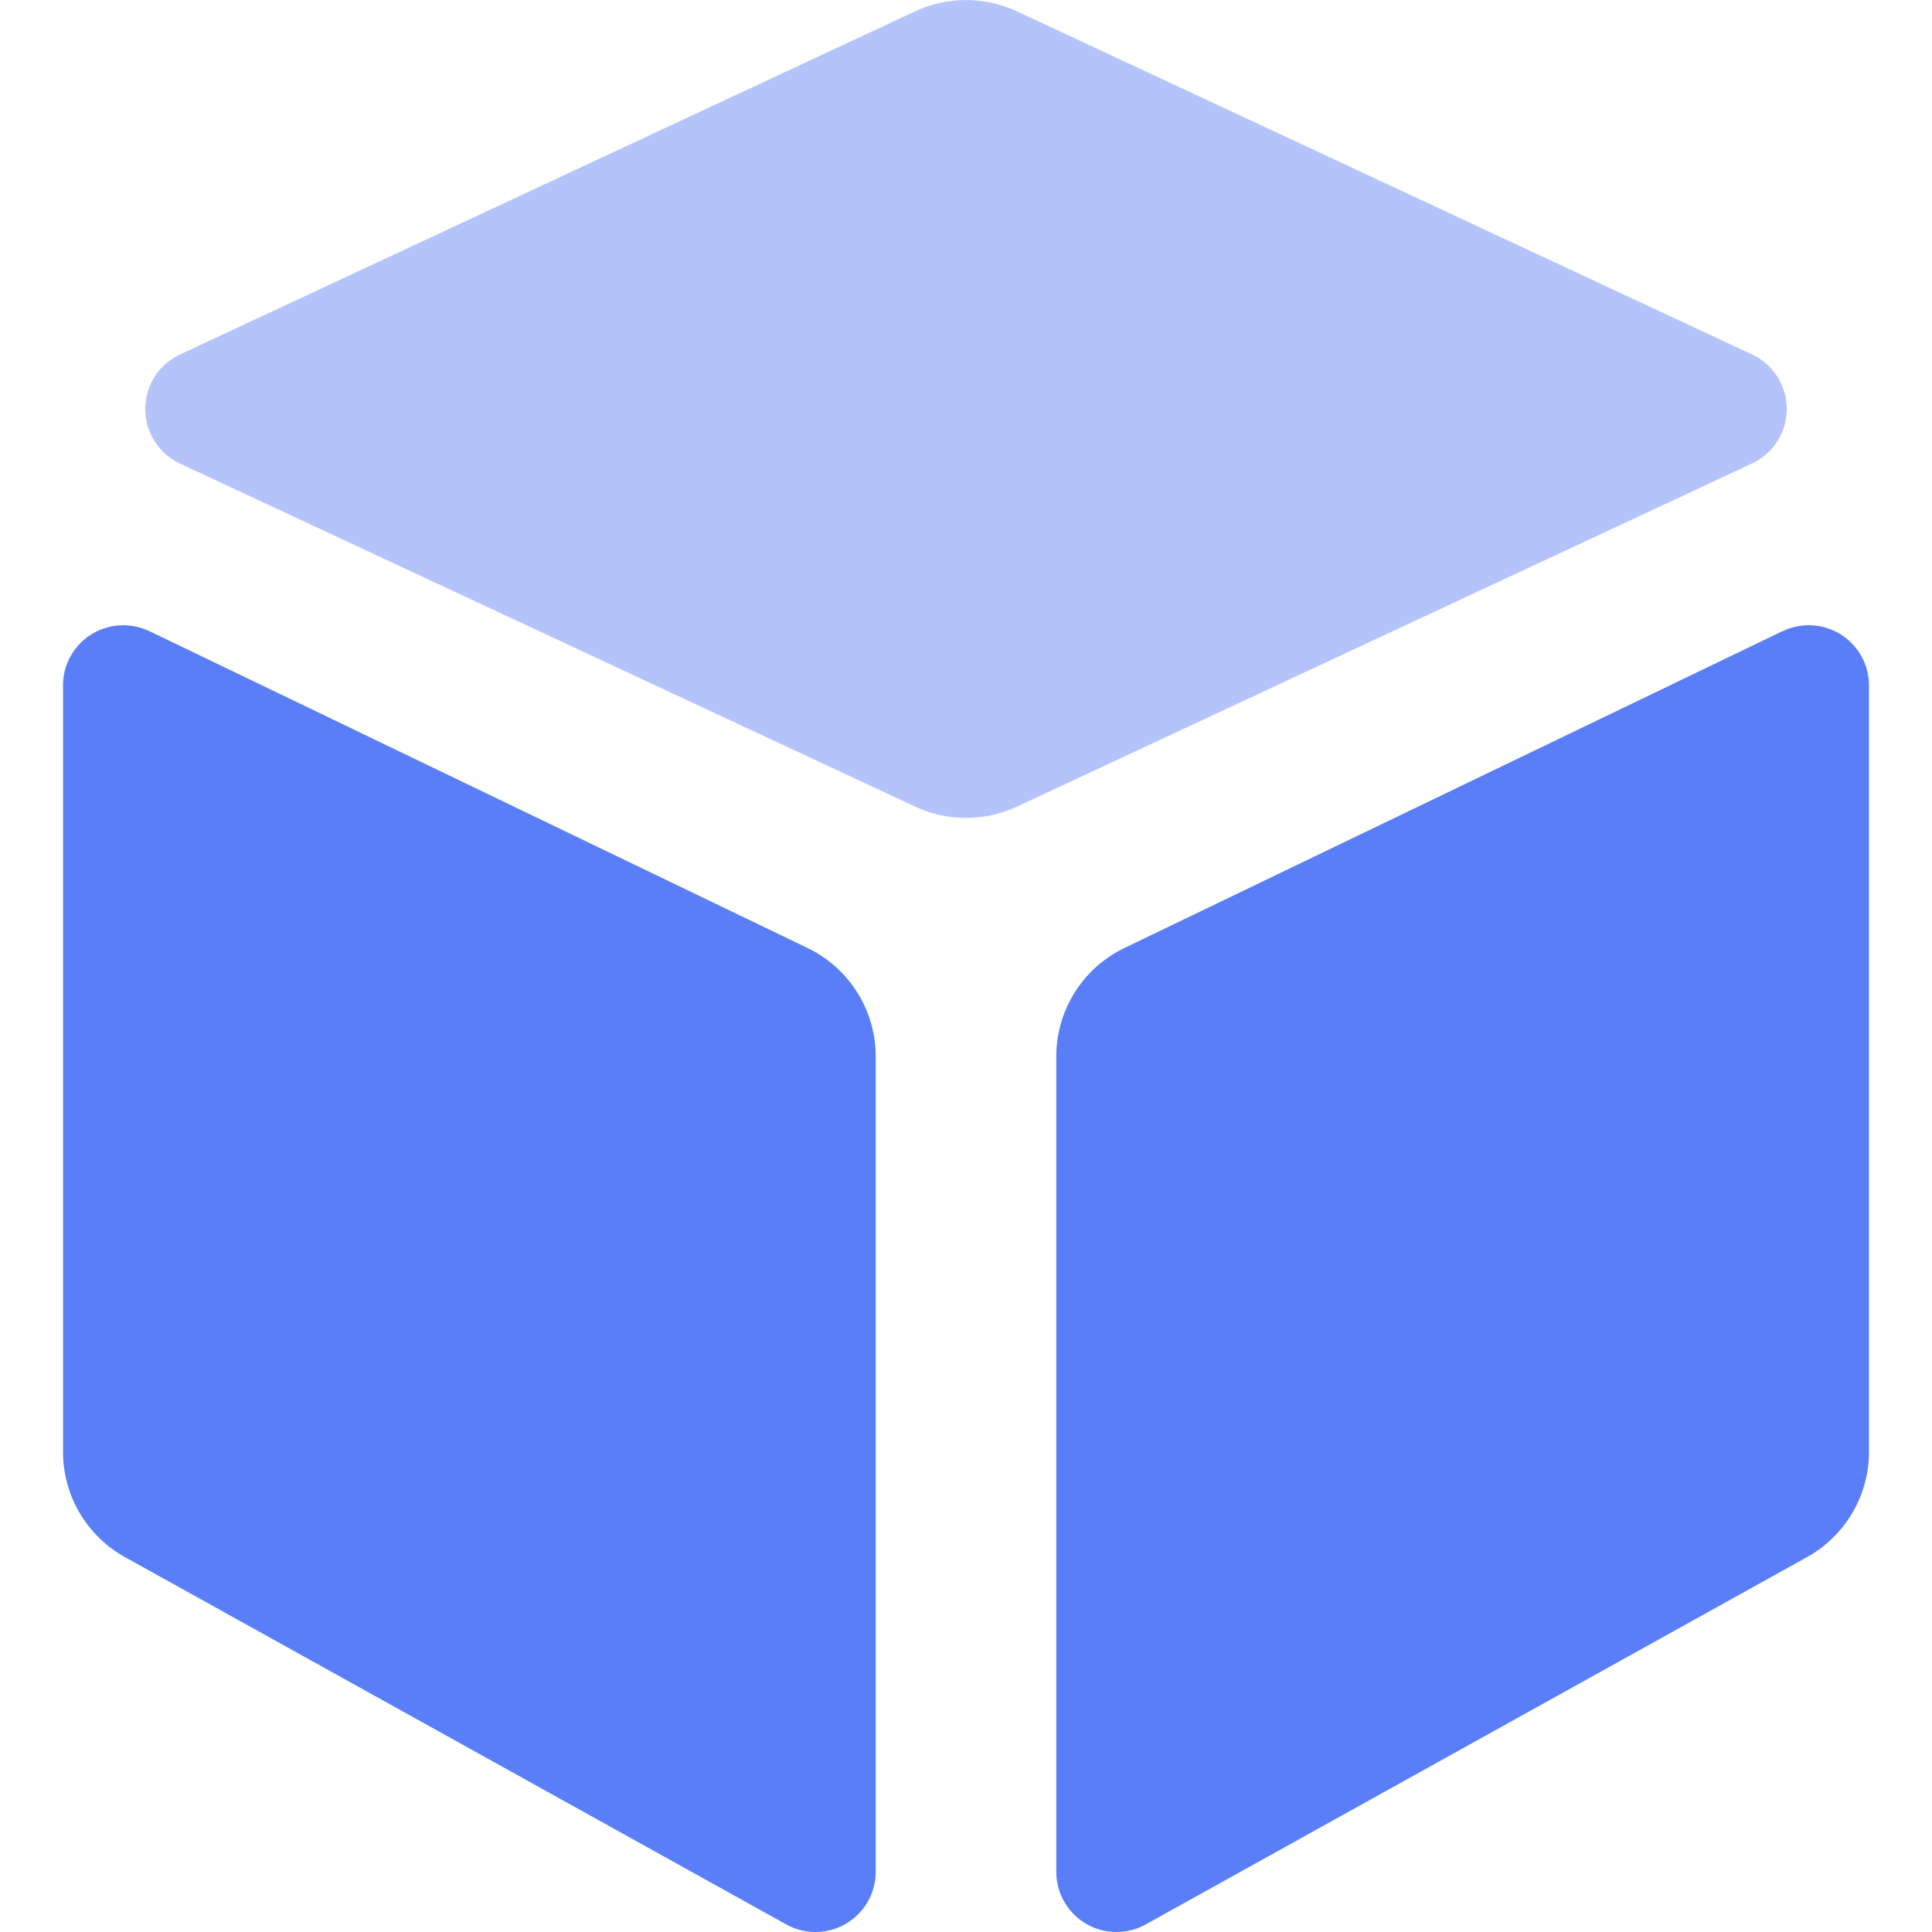 <?xml version="1.0" standalone="no"?><!DOCTYPE svg PUBLIC "-//W3C//DTD SVG 1.1//EN" "http://www.w3.org/Graphics/SVG/1.1/DTD/svg11.dtd"><svg t="1758724634814" class="icon" viewBox="0 0 1024 1024" version="1.1" xmlns="http://www.w3.org/2000/svg" p-id="7831" xmlns:xlink="http://www.w3.org/1999/xlink" width="200" height="200"><path d="M79.135 334.486l348.88 167.97a63.813 63.813 0 0 1 36.125 57.503v432.156a31.906 31.906 0 0 1-47.399 27.865L66.195 825.279A63.813 63.813 0 0 1 33.403 769.514V363.273a31.906 31.906 0 0 1 45.733-28.716v-0.071z m865.729 0l-348.88 167.97a63.813 63.813 0 0 0-36.125 57.503v432.156a31.906 31.906 0 0 0 47.399 27.865l350.546-194.701A63.813 63.813 0 0 0 990.597 769.514V363.273a31.906 31.906 0 0 0-45.733-28.716v-0.071z" fill="#597EF7" p-id="7832"></path><path d="M538.979 5.991l389.649 181.867a31.906 31.906 0 0 1 0 57.786l-389.614 181.867a63.813 63.813 0 0 1-53.993 0L95.372 245.68a31.906 31.906 0 0 1 0-57.786l389.614-181.867a63.813 63.813 0 0 1 53.993 0z" fill="#597EF7" fill-opacity=".45" p-id="7833"></path></svg>